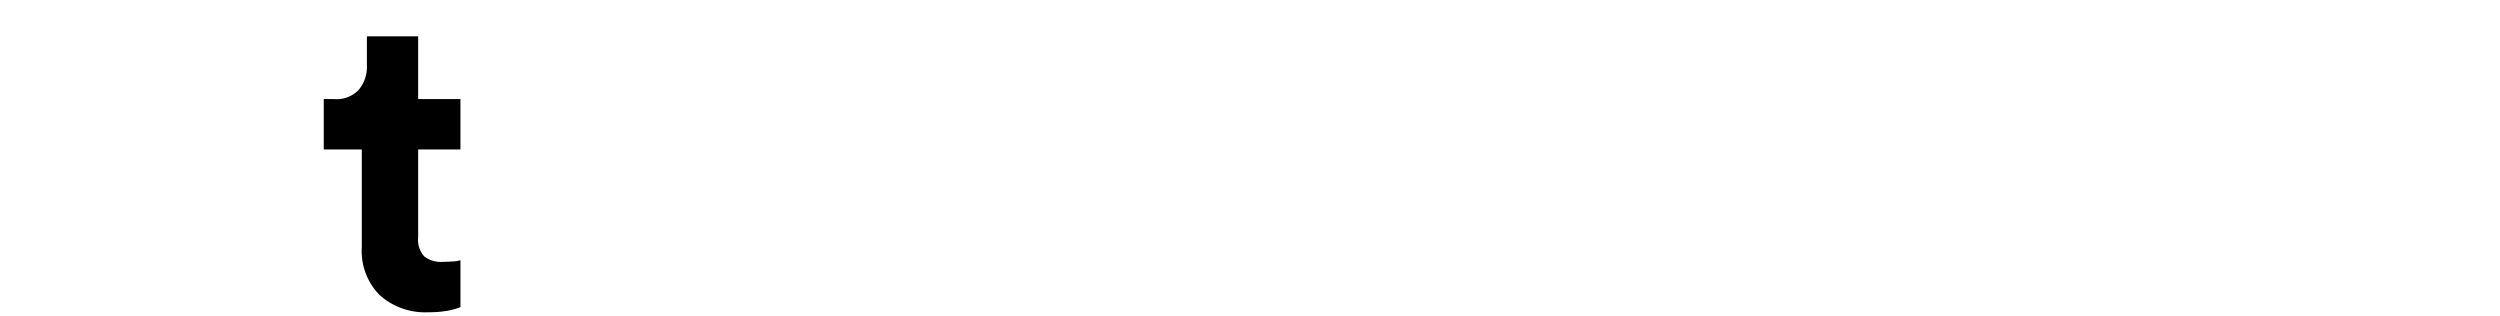 <svg id="Layer_1" data-name="Layer 1" xmlns="http://www.w3.org/2000/svg" viewBox="0 0 117.06 14.78"><title>pitadeabreu</title><path d="M19.58,4.64h1.98V7H19.58v4.12a1.144,1.144,0,0,0,.29.89,1.273,1.273,0,0,0,.87.25c.16,0,.32-.01.48-.02a1.093,1.093,0,0,0,.34-.06v2.2a2.939,2.939,0,0,1-.55.16,4.877,4.877,0,0,1-.95.08,3.184,3.184,0,0,1-2.28-.8,2.941,2.941,0,0,1-.84-2.24V7H15.16V4.64h.5a1.407,1.407,0,0,0,1.15-.45,1.672,1.672,0,0,0,.37-1.11V1.7h2.4Z"/></svg>